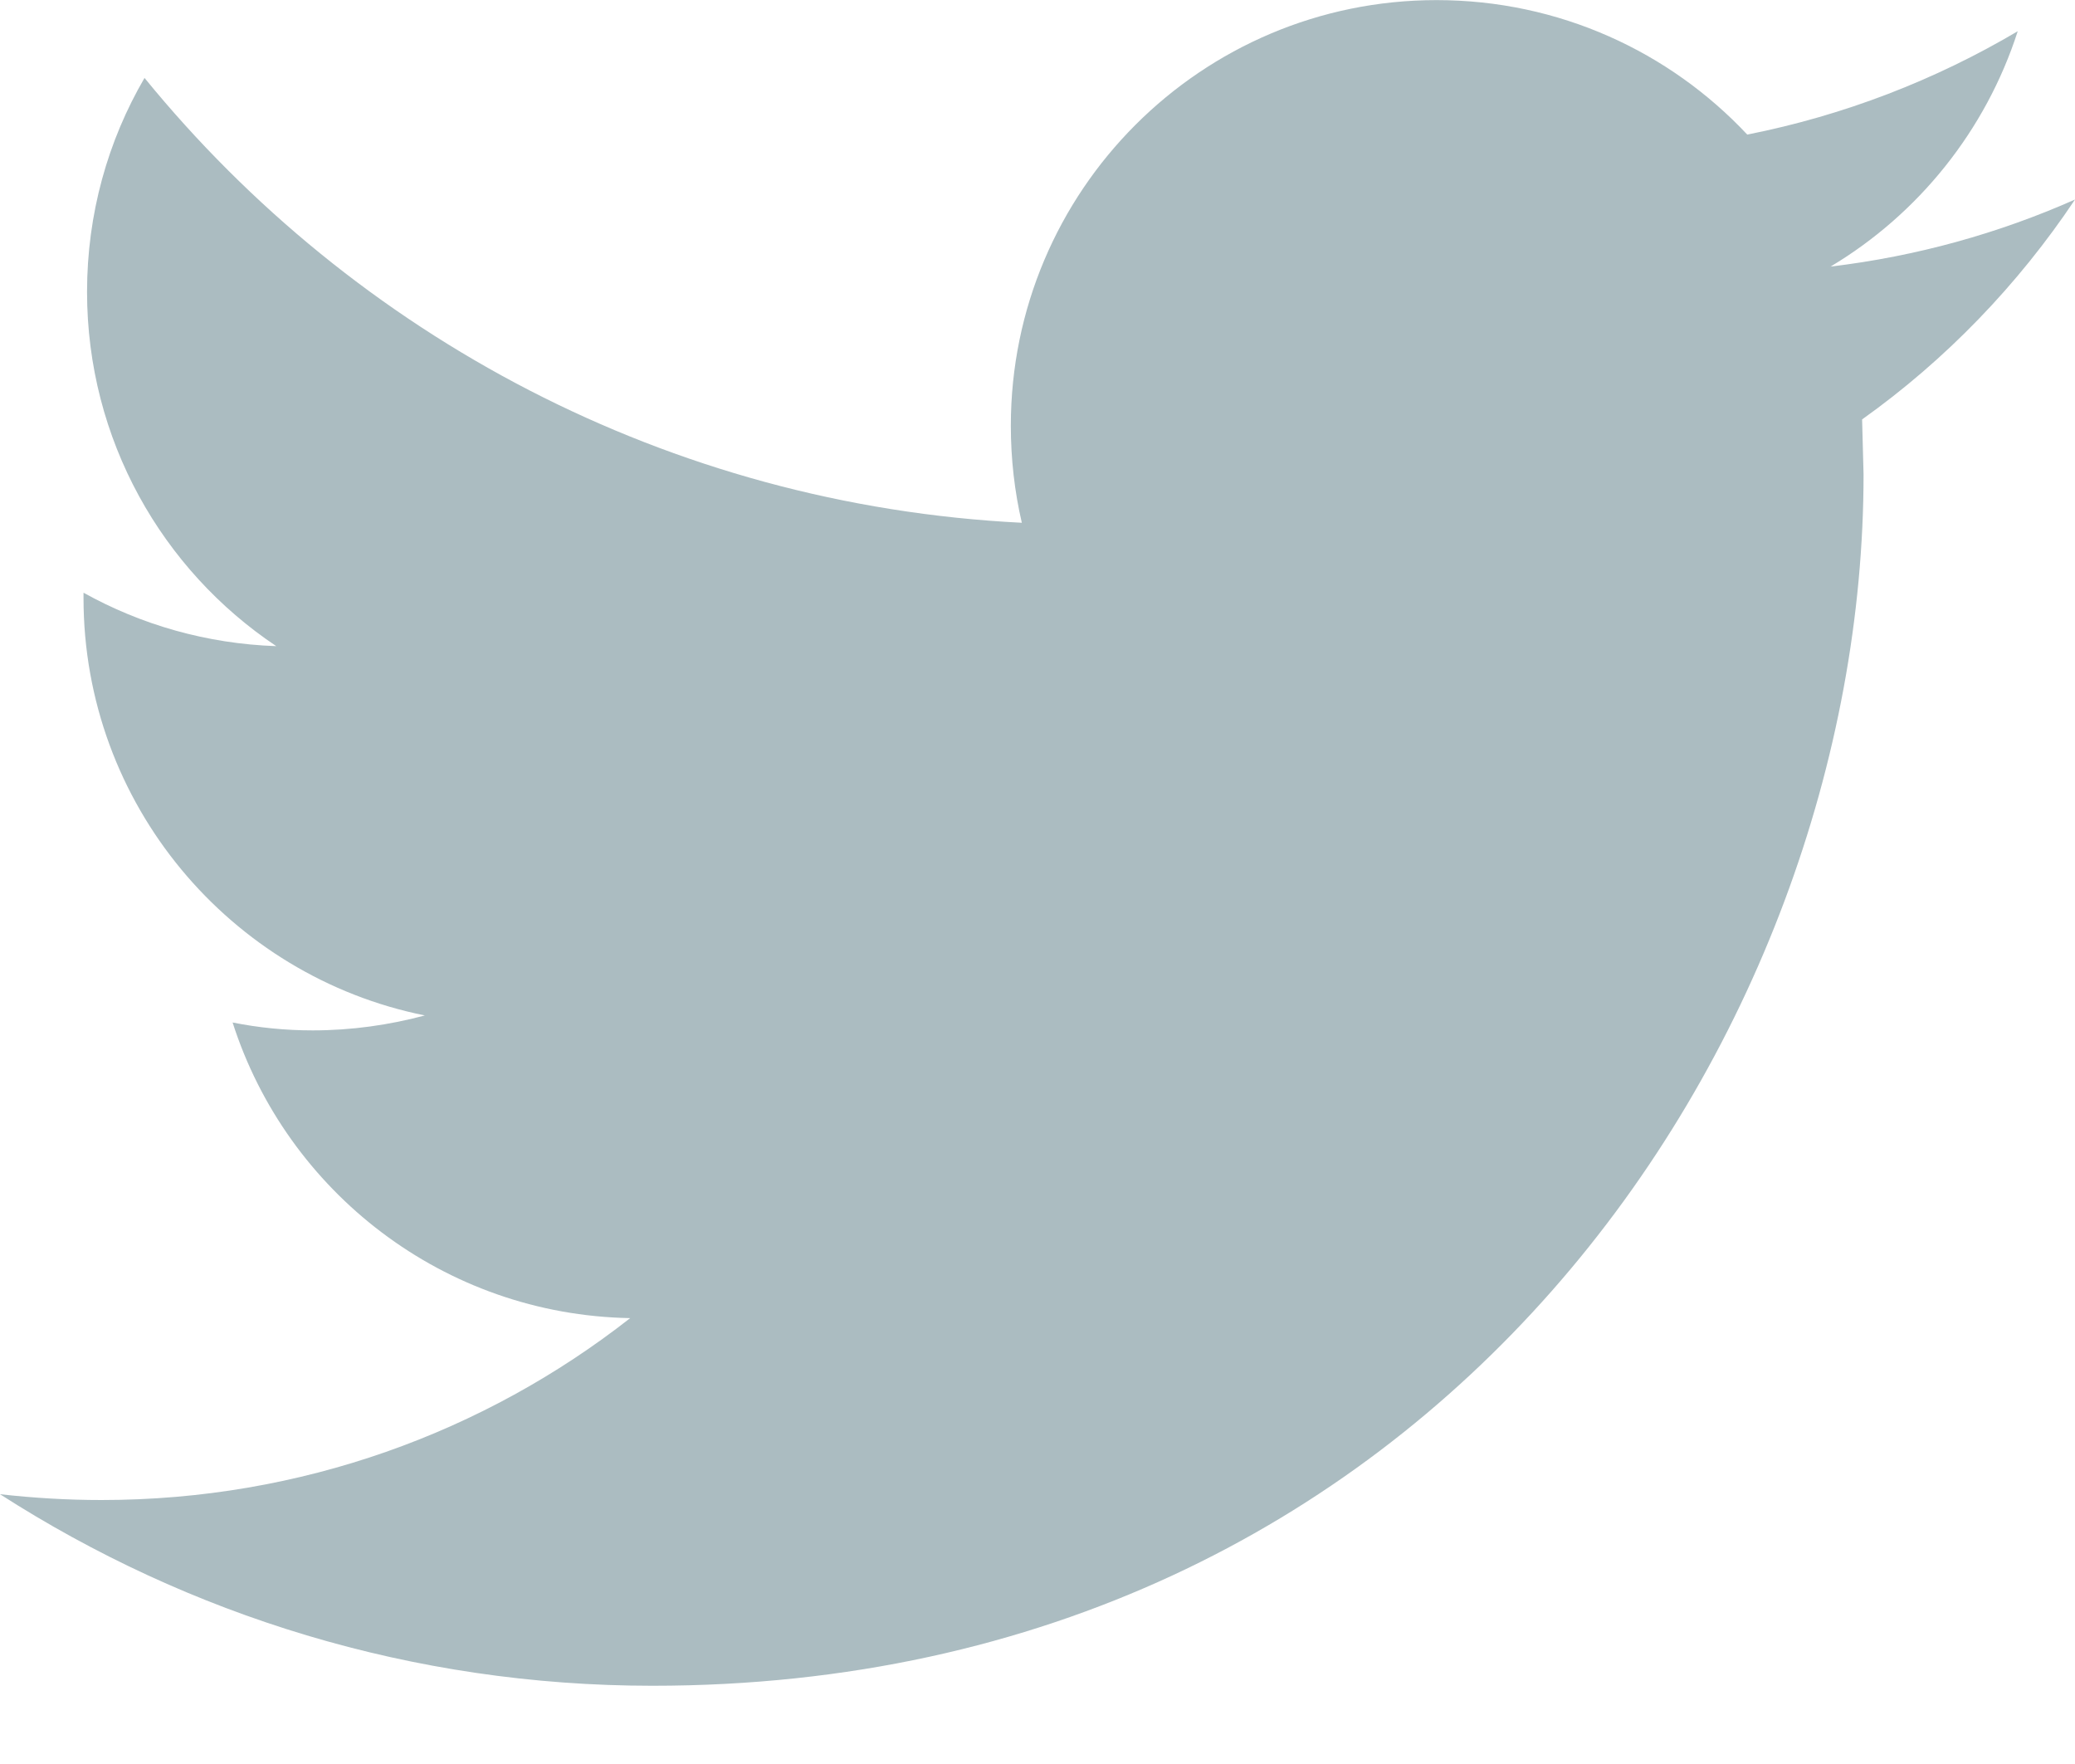 <svg width="20" height="17" viewBox="0 0 20 17" fill="none" xmlns="http://www.w3.org/2000/svg">
<path d="M20 1.923C19.264 2.249 18.474 2.47 17.644 2.569C18.492 2.062 19.14 1.257 19.448 0.301C18.653 0.771 17.775 1.112 16.841 1.297C16.092 0.498 15.027 0.001 13.846 0.001C11.58 0.001 9.743 1.838 9.743 4.103C9.743 4.424 9.779 4.738 9.849 5.038C6.44 4.867 3.417 3.233 1.393 0.751C1.04 1.356 0.839 2.061 0.839 2.813C0.839 4.236 1.563 5.493 2.663 6.227C1.991 6.204 1.358 6.02 0.805 5.712V5.763C0.805 7.75 2.22 9.409 4.095 9.786C3.752 9.878 3.389 9.93 3.014 9.93C2.749 9.93 2.493 9.904 2.242 9.854C2.764 11.485 4.279 12.671 6.074 12.703C4.67 13.803 2.901 14.456 0.979 14.456C0.647 14.456 0.321 14.436 0 14.4C1.816 15.566 3.972 16.246 6.289 16.246C13.836 16.246 17.962 9.995 17.962 4.573L17.948 4.042C18.754 3.468 19.451 2.745 20 1.923Z" fill="#ABBCC1"/>
</svg>
